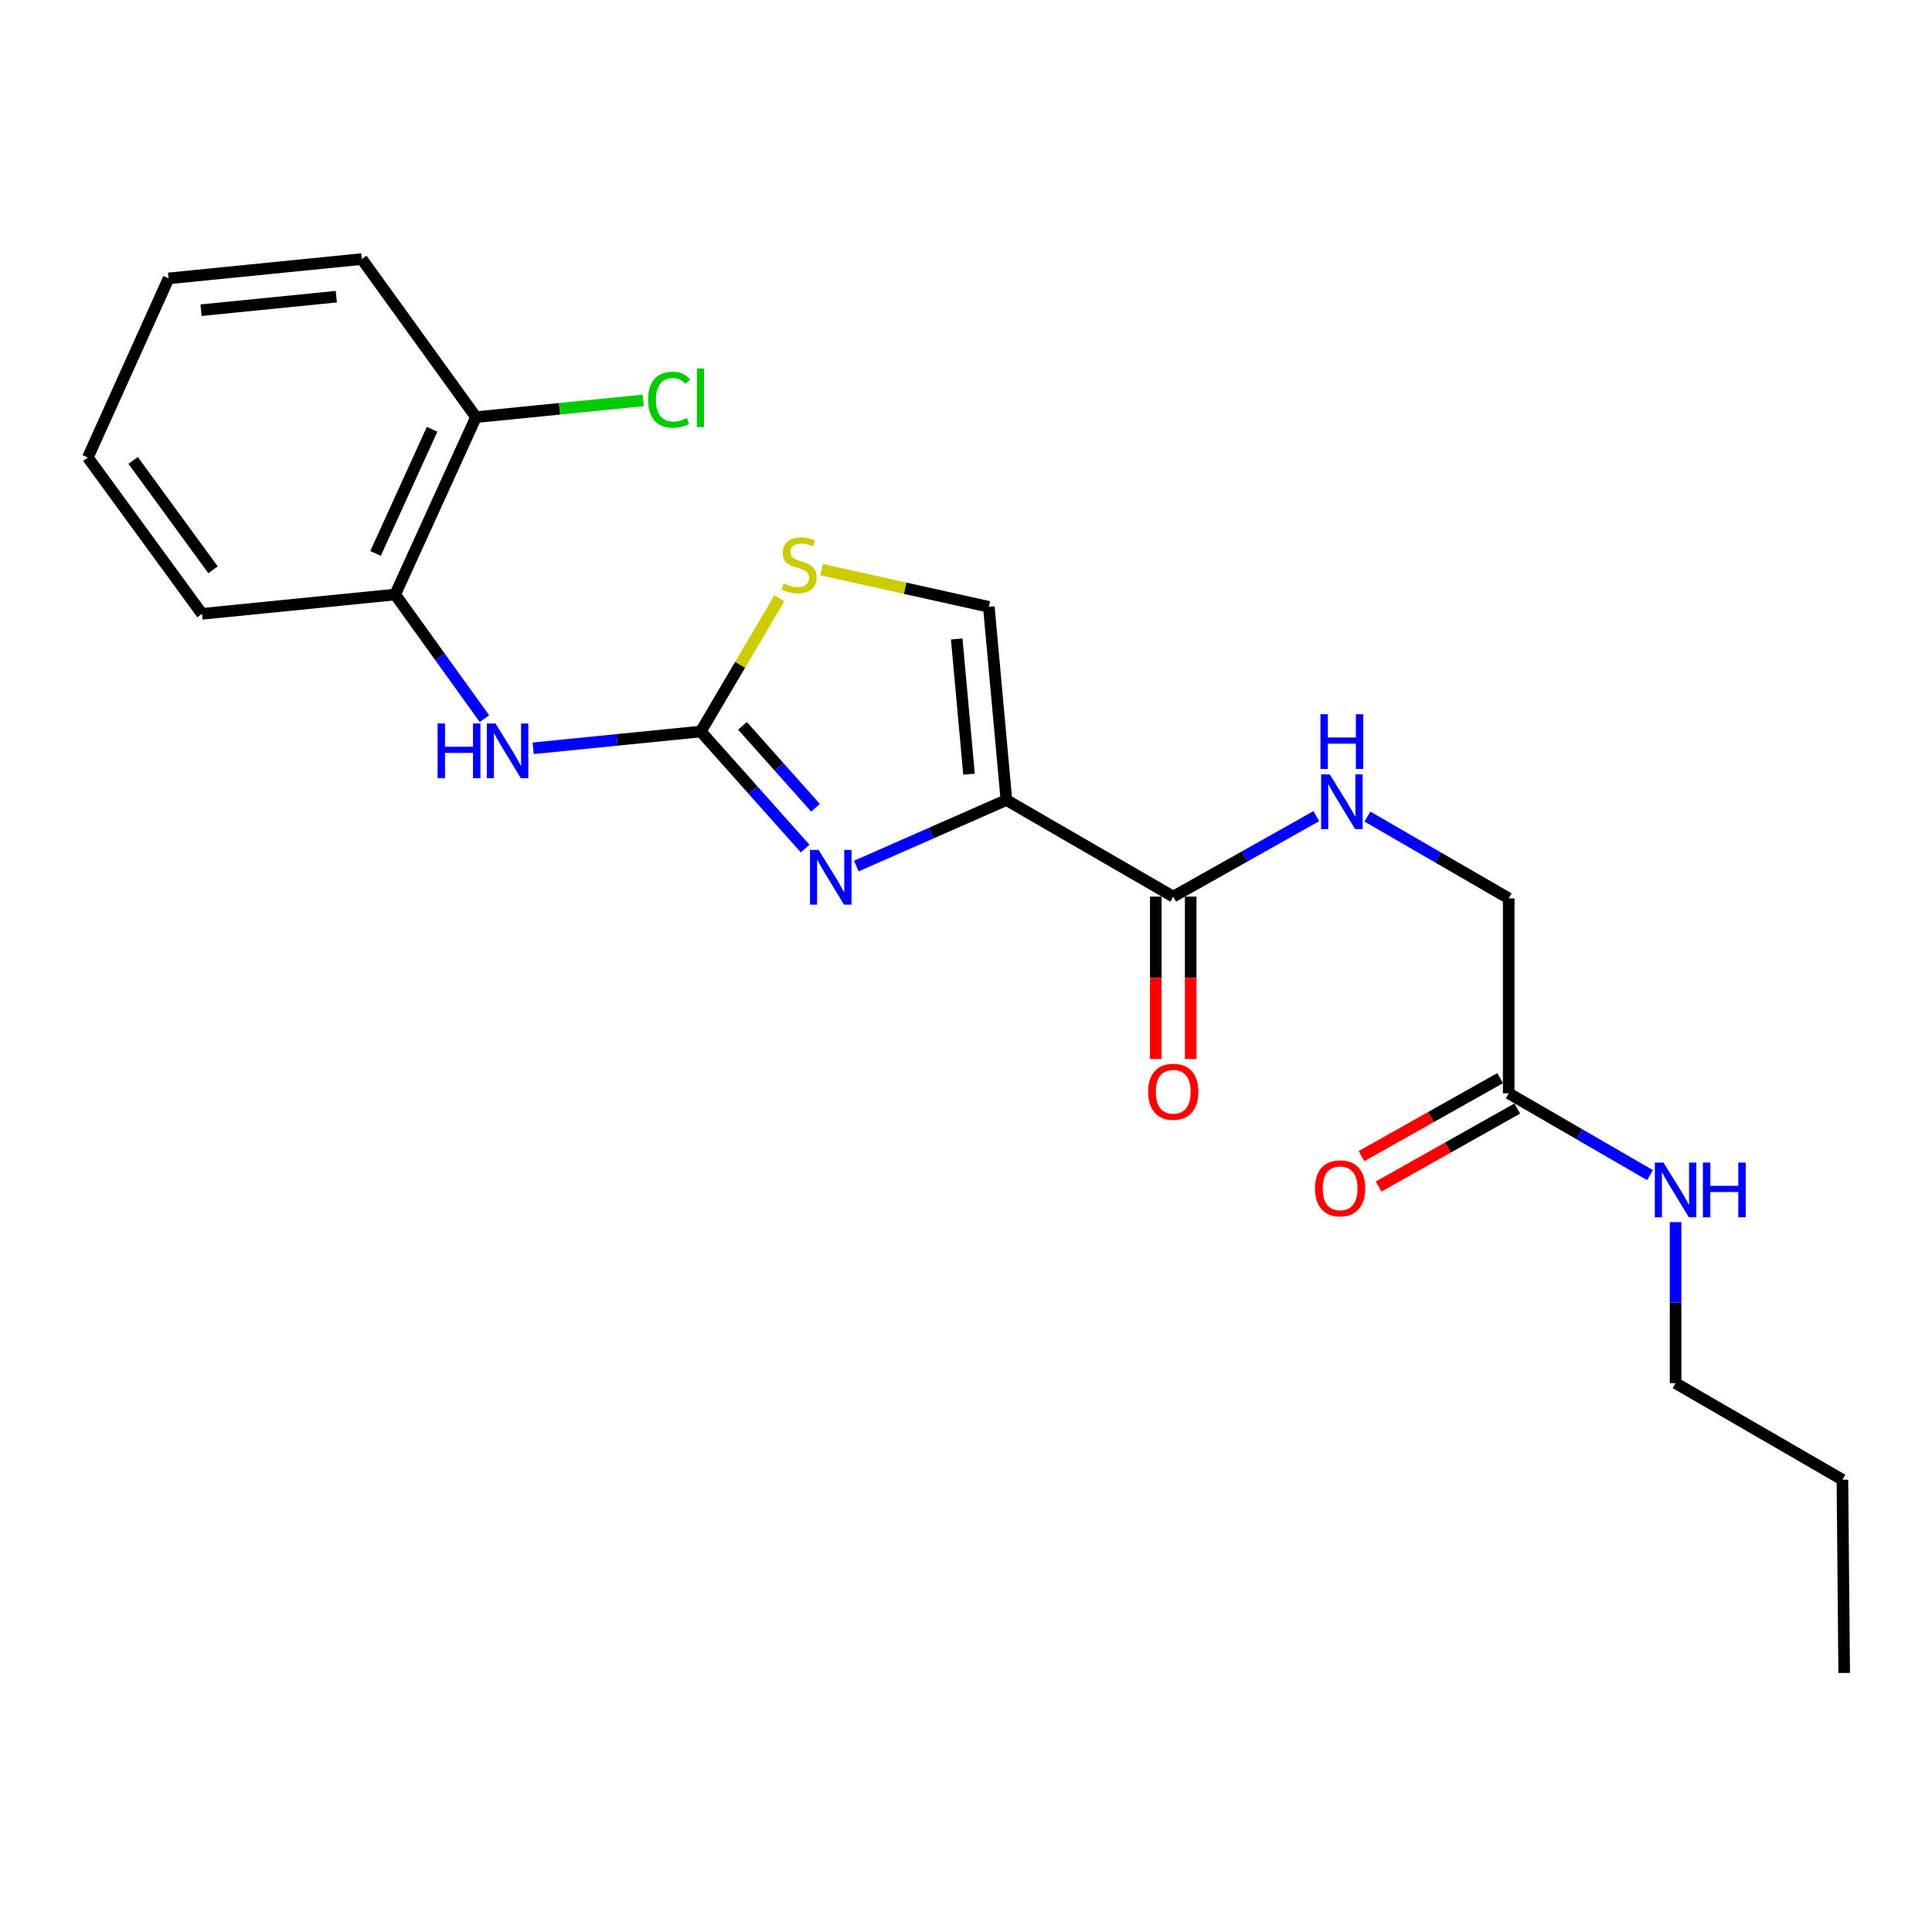 <?xml version='1.0' encoding='iso-8859-1'?>
<svg version='1.1' baseProfile='full'
              xmlns='http://www.w3.org/2000/svg'
                      xmlns:rdkit='http://www.rdkit.org/xml'
                      xmlns:xlink='http://www.w3.org/1999/xlink'
                  xml:space='preserve'
width='1000px' height='1000px' viewBox='0 0 1000 1000'>
<!-- END OF HEADER -->
<rect style='opacity:1.0;fill:#FFFFFF;stroke:none' width='1000' height='1000' x='0' y='0'> </rect>
<path class='bond-0' d='M 867.275,715.914 L 867.275,674.241' style='fill:none;fill-rule:evenodd;stroke:#000000;stroke-width:6px;stroke-linecap:butt;stroke-linejoin:miter;stroke-opacity:1' />
<path class='bond-0' d='M 867.275,674.241 L 867.275,632.569' style='fill:none;fill-rule:evenodd;stroke:#0000FF;stroke-width:6px;stroke-linecap:butt;stroke-linejoin:miter;stroke-opacity:1' />
<path class='bond-1' d='M 867.275,715.914 L 953.632,765.906' style='fill:none;fill-rule:evenodd;stroke:#000000;stroke-width:6px;stroke-linecap:butt;stroke-linejoin:miter;stroke-opacity:1' />
<path class='bond-2' d='M 776.48,558.036 L 740.596,578.22' style='fill:none;fill-rule:evenodd;stroke:#000000;stroke-width:6px;stroke-linecap:butt;stroke-linejoin:miter;stroke-opacity:1' />
<path class='bond-2' d='M 740.596,578.22 L 704.713,598.404' style='fill:none;fill-rule:evenodd;stroke:#FF0000;stroke-width:6px;stroke-linecap:butt;stroke-linejoin:miter;stroke-opacity:1' />
<path class='bond-2' d='M 785.335,573.778 L 749.451,593.963' style='fill:none;fill-rule:evenodd;stroke:#000000;stroke-width:6px;stroke-linecap:butt;stroke-linejoin:miter;stroke-opacity:1' />
<path class='bond-2' d='M 749.451,593.963 L 713.568,614.147' style='fill:none;fill-rule:evenodd;stroke:#FF0000;stroke-width:6px;stroke-linecap:butt;stroke-linejoin:miter;stroke-opacity:1' />
<path class='bond-3' d='M 780.907,565.907 L 817.474,587.077' style='fill:none;fill-rule:evenodd;stroke:#000000;stroke-width:6px;stroke-linecap:butt;stroke-linejoin:miter;stroke-opacity:1' />
<path class='bond-3' d='M 817.474,587.077 L 854.04,608.247' style='fill:none;fill-rule:evenodd;stroke:#0000FF;stroke-width:6px;stroke-linecap:butt;stroke-linejoin:miter;stroke-opacity:1' />
<path class='bond-4' d='M 780.907,565.907 L 780.907,464.999' style='fill:none;fill-rule:evenodd;stroke:#000000;stroke-width:6px;stroke-linecap:butt;stroke-linejoin:miter;stroke-opacity:1' />
<path class='bond-5' d='M 953.632,765.906 L 954.545,865.91' style='fill:none;fill-rule:evenodd;stroke:#000000;stroke-width:6px;stroke-linecap:butt;stroke-linejoin:miter;stroke-opacity:1' />
<path class='bond-6' d='M 780.907,464.999 L 744.346,443.83' style='fill:none;fill-rule:evenodd;stroke:#000000;stroke-width:6px;stroke-linecap:butt;stroke-linejoin:miter;stroke-opacity:1' />
<path class='bond-6' d='M 744.346,443.83 L 707.785,422.66' style='fill:none;fill-rule:evenodd;stroke:#0000FF;stroke-width:6px;stroke-linecap:butt;stroke-linejoin:miter;stroke-opacity:1' />
<path class='bond-7' d='M 607.269,464.086 L 644.288,443.266' style='fill:none;fill-rule:evenodd;stroke:#000000;stroke-width:6px;stroke-linecap:butt;stroke-linejoin:miter;stroke-opacity:1' />
<path class='bond-7' d='M 644.288,443.266 L 681.307,422.446' style='fill:none;fill-rule:evenodd;stroke:#0000FF;stroke-width:6px;stroke-linecap:butt;stroke-linejoin:miter;stroke-opacity:1' />
<path class='bond-8' d='M 598.238,464.086 L 598.238,506.124' style='fill:none;fill-rule:evenodd;stroke:#000000;stroke-width:6px;stroke-linecap:butt;stroke-linejoin:miter;stroke-opacity:1' />
<path class='bond-8' d='M 598.238,506.124 L 598.238,548.161' style='fill:none;fill-rule:evenodd;stroke:#FF0000;stroke-width:6px;stroke-linecap:butt;stroke-linejoin:miter;stroke-opacity:1' />
<path class='bond-8' d='M 616.301,464.086 L 616.301,506.124' style='fill:none;fill-rule:evenodd;stroke:#000000;stroke-width:6px;stroke-linecap:butt;stroke-linejoin:miter;stroke-opacity:1' />
<path class='bond-8' d='M 616.301,506.124 L 616.301,548.161' style='fill:none;fill-rule:evenodd;stroke:#FF0000;stroke-width:6px;stroke-linecap:butt;stroke-linejoin:miter;stroke-opacity:1' />
<path class='bond-9' d='M 607.269,464.086 L 520.912,414.094' style='fill:none;fill-rule:evenodd;stroke:#000000;stroke-width:6px;stroke-linecap:butt;stroke-linejoin:miter;stroke-opacity:1' />
<path class='bond-10' d='M 403.384,309.661 L 383.056,344.146' style='fill:none;fill-rule:evenodd;stroke:#CCCC00;stroke-width:6px;stroke-linecap:butt;stroke-linejoin:miter;stroke-opacity:1' />
<path class='bond-10' d='M 383.056,344.146 L 362.727,378.632' style='fill:none;fill-rule:evenodd;stroke:#000000;stroke-width:6px;stroke-linecap:butt;stroke-linejoin:miter;stroke-opacity:1' />
<path class='bond-11' d='M 425.227,294.851 L 468.524,304.47' style='fill:none;fill-rule:evenodd;stroke:#CCCC00;stroke-width:6px;stroke-linecap:butt;stroke-linejoin:miter;stroke-opacity:1' />
<path class='bond-11' d='M 468.524,304.47 L 511.821,314.09' style='fill:none;fill-rule:evenodd;stroke:#000000;stroke-width:6px;stroke-linecap:butt;stroke-linejoin:miter;stroke-opacity:1' />
<path class='bond-12' d='M 362.727,378.632 L 389.729,408.921' style='fill:none;fill-rule:evenodd;stroke:#000000;stroke-width:6px;stroke-linecap:butt;stroke-linejoin:miter;stroke-opacity:1' />
<path class='bond-12' d='M 389.729,408.921 L 416.732,439.21' style='fill:none;fill-rule:evenodd;stroke:#0000FF;stroke-width:6px;stroke-linecap:butt;stroke-linejoin:miter;stroke-opacity:1' />
<path class='bond-12' d='M 384.31,375.699 L 403.212,396.901' style='fill:none;fill-rule:evenodd;stroke:#000000;stroke-width:6px;stroke-linecap:butt;stroke-linejoin:miter;stroke-opacity:1' />
<path class='bond-12' d='M 403.212,396.901 L 422.113,418.104' style='fill:none;fill-rule:evenodd;stroke:#0000FF;stroke-width:6px;stroke-linecap:butt;stroke-linejoin:miter;stroke-opacity:1' />
<path class='bond-13' d='M 362.727,378.632 L 319.351,382.971' style='fill:none;fill-rule:evenodd;stroke:#000000;stroke-width:6px;stroke-linecap:butt;stroke-linejoin:miter;stroke-opacity:1' />
<path class='bond-13' d='M 319.351,382.971 L 275.975,387.311' style='fill:none;fill-rule:evenodd;stroke:#0000FF;stroke-width:6px;stroke-linecap:butt;stroke-linejoin:miter;stroke-opacity:1' />
<path class='bond-14' d='M 443.222,448.274 L 482.067,431.184' style='fill:none;fill-rule:evenodd;stroke:#0000FF;stroke-width:6px;stroke-linecap:butt;stroke-linejoin:miter;stroke-opacity:1' />
<path class='bond-14' d='M 482.067,431.184 L 520.912,414.094' style='fill:none;fill-rule:evenodd;stroke:#000000;stroke-width:6px;stroke-linecap:butt;stroke-linejoin:miter;stroke-opacity:1' />
<path class='bond-15' d='M 520.912,414.094 L 511.821,314.09' style='fill:none;fill-rule:evenodd;stroke:#000000;stroke-width:6px;stroke-linecap:butt;stroke-linejoin:miter;stroke-opacity:1' />
<path class='bond-15' d='M 501.56,400.729 L 495.196,330.726' style='fill:none;fill-rule:evenodd;stroke:#000000;stroke-width:6px;stroke-linecap:butt;stroke-linejoin:miter;stroke-opacity:1' />
<path class='bond-16' d='M 250.749,371.985 L 227.646,339.856' style='fill:none;fill-rule:evenodd;stroke:#0000FF;stroke-width:6px;stroke-linecap:butt;stroke-linejoin:miter;stroke-opacity:1' />
<path class='bond-16' d='M 227.646,339.856 L 204.542,307.728' style='fill:none;fill-rule:evenodd;stroke:#000000;stroke-width:6px;stroke-linecap:butt;stroke-linejoin:miter;stroke-opacity:1' />
<path class='bond-17' d='M 204.542,307.728 L 246.366,215.912' style='fill:none;fill-rule:evenodd;stroke:#000000;stroke-width:6px;stroke-linecap:butt;stroke-linejoin:miter;stroke-opacity:1' />
<path class='bond-17' d='M 194.379,286.468 L 223.656,222.197' style='fill:none;fill-rule:evenodd;stroke:#000000;stroke-width:6px;stroke-linecap:butt;stroke-linejoin:miter;stroke-opacity:1' />
<path class='bond-18' d='M 204.542,307.728 L 104.548,317.722' style='fill:none;fill-rule:evenodd;stroke:#000000;stroke-width:6px;stroke-linecap:butt;stroke-linejoin:miter;stroke-opacity:1' />
<path class='bond-19' d='M 246.366,215.912 L 187.273,134.09' style='fill:none;fill-rule:evenodd;stroke:#000000;stroke-width:6px;stroke-linecap:butt;stroke-linejoin:miter;stroke-opacity:1' />
<path class='bond-20' d='M 246.366,215.912 L 289.648,211.581' style='fill:none;fill-rule:evenodd;stroke:#000000;stroke-width:6px;stroke-linecap:butt;stroke-linejoin:miter;stroke-opacity:1' />
<path class='bond-20' d='M 289.648,211.581 L 332.929,207.251' style='fill:none;fill-rule:evenodd;stroke:#00CC00;stroke-width:6px;stroke-linecap:butt;stroke-linejoin:miter;stroke-opacity:1' />
<path class='bond-21' d='M 187.273,134.09 L 87.269,144.094' style='fill:none;fill-rule:evenodd;stroke:#000000;stroke-width:6px;stroke-linecap:butt;stroke-linejoin:miter;stroke-opacity:1' />
<path class='bond-21' d='M 174.07,153.563 L 104.067,160.566' style='fill:none;fill-rule:evenodd;stroke:#000000;stroke-width:6px;stroke-linecap:butt;stroke-linejoin:miter;stroke-opacity:1' />
<path class='bond-22' d='M 87.269,144.094 L 45.455,236.814' style='fill:none;fill-rule:evenodd;stroke:#000000;stroke-width:6px;stroke-linecap:butt;stroke-linejoin:miter;stroke-opacity:1' />
<path class='bond-23' d='M 45.455,236.814 L 104.548,317.722' style='fill:none;fill-rule:evenodd;stroke:#000000;stroke-width:6px;stroke-linecap:butt;stroke-linejoin:miter;stroke-opacity:1' />
<path class='bond-23' d='M 68.905,238.297 L 110.27,294.933' style='fill:none;fill-rule:evenodd;stroke:#000000;stroke-width:6px;stroke-linecap:butt;stroke-linejoin:miter;stroke-opacity:1' />
<path  class='atom-2' d='M 680.637 615.076
Q 680.637 608.276, 683.997 604.476
Q 687.357 600.676, 693.637 600.676
Q 699.917 600.676, 703.277 604.476
Q 706.637 608.276, 706.637 615.076
Q 706.637 621.956, 703.237 625.876
Q 699.837 629.756, 693.637 629.756
Q 687.397 629.756, 683.997 625.876
Q 680.637 621.996, 680.637 615.076
M 693.637 626.556
Q 697.957 626.556, 700.277 623.676
Q 702.637 620.756, 702.637 615.076
Q 702.637 609.516, 700.277 606.716
Q 697.957 603.876, 693.637 603.876
Q 689.317 603.876, 686.957 606.676
Q 684.637 609.476, 684.637 615.076
Q 684.637 620.796, 686.957 623.676
Q 689.317 626.556, 693.637 626.556
' fill='#FF0000'/>
<path  class='atom-3' d='M 861.015 601.749
L 870.295 616.749
Q 871.215 618.229, 872.695 620.909
Q 874.175 623.589, 874.255 623.749
L 874.255 601.749
L 878.015 601.749
L 878.015 630.069
L 874.135 630.069
L 864.175 613.669
Q 863.015 611.749, 861.775 609.549
Q 860.575 607.349, 860.215 606.669
L 860.215 630.069
L 856.535 630.069
L 856.535 601.749
L 861.015 601.749
' fill='#0000FF'/>
<path  class='atom-3' d='M 881.415 601.749
L 885.255 601.749
L 885.255 613.789
L 899.735 613.789
L 899.735 601.749
L 903.575 601.749
L 903.575 630.069
L 899.735 630.069
L 899.735 616.989
L 885.255 616.989
L 885.255 630.069
L 881.415 630.069
L 881.415 601.749
' fill='#0000FF'/>
<path  class='atom-7' d='M 688.29 400.837
L 697.57 415.837
Q 698.49 417.317, 699.97 419.997
Q 701.45 422.677, 701.53 422.837
L 701.53 400.837
L 705.29 400.837
L 705.29 429.157
L 701.41 429.157
L 691.45 412.757
Q 690.29 410.837, 689.05 408.637
Q 687.85 406.437, 687.49 405.757
L 687.49 429.157
L 683.81 429.157
L 683.81 400.837
L 688.29 400.837
' fill='#0000FF'/>
<path  class='atom-7' d='M 683.47 369.685
L 687.31 369.685
L 687.31 381.725
L 701.79 381.725
L 701.79 369.685
L 705.63 369.685
L 705.63 398.005
L 701.79 398.005
L 701.79 384.925
L 687.31 384.925
L 687.31 398.005
L 683.47 398.005
L 683.47 369.685
' fill='#0000FF'/>
<path  class='atom-8' d='M 594.269 565.084
Q 594.269 558.284, 597.629 554.484
Q 600.989 550.684, 607.269 550.684
Q 613.549 550.684, 616.909 554.484
Q 620.269 558.284, 620.269 565.084
Q 620.269 571.964, 616.869 575.884
Q 613.469 579.764, 607.269 579.764
Q 601.029 579.764, 597.629 575.884
Q 594.269 572.004, 594.269 565.084
M 607.269 576.564
Q 611.589 576.564, 613.909 573.684
Q 616.269 570.764, 616.269 565.084
Q 616.269 559.524, 613.909 556.724
Q 611.589 553.884, 607.269 553.884
Q 602.949 553.884, 600.589 556.684
Q 598.269 559.484, 598.269 565.084
Q 598.269 570.804, 600.589 573.684
Q 602.949 576.564, 607.269 576.564
' fill='#FF0000'/>
<path  class='atom-9' d='M 405.633 301.995
Q 405.953 302.115, 407.273 302.675
Q 408.593 303.235, 410.033 303.595
Q 411.513 303.915, 412.953 303.915
Q 415.633 303.915, 417.193 302.635
Q 418.753 301.315, 418.753 299.035
Q 418.753 297.475, 417.953 296.515
Q 417.193 295.555, 415.993 295.035
Q 414.793 294.515, 412.793 293.915
Q 410.273 293.155, 408.753 292.435
Q 407.273 291.715, 406.193 290.195
Q 405.153 288.675, 405.153 286.115
Q 405.153 282.555, 407.553 280.355
Q 409.993 278.155, 414.793 278.155
Q 418.073 278.155, 421.793 279.715
L 420.873 282.795
Q 417.473 281.395, 414.913 281.395
Q 412.153 281.395, 410.633 282.555
Q 409.113 283.675, 409.153 285.635
Q 409.153 287.155, 409.913 288.075
Q 410.713 288.995, 411.833 289.515
Q 412.993 290.035, 414.913 290.635
Q 417.473 291.435, 418.993 292.235
Q 420.513 293.035, 421.593 294.675
Q 422.713 296.275, 422.713 299.035
Q 422.713 302.955, 420.073 305.075
Q 417.473 307.155, 413.113 307.155
Q 410.593 307.155, 408.673 306.595
Q 406.793 306.075, 404.553 305.155
L 405.633 301.995
' fill='#CCCC00'/>
<path  class='atom-11' d='M 423.739 439.932
L 433.019 454.932
Q 433.939 456.412, 435.419 459.092
Q 436.899 461.772, 436.979 461.932
L 436.979 439.932
L 440.739 439.932
L 440.739 468.252
L 436.859 468.252
L 426.899 451.852
Q 425.739 449.932, 424.499 447.732
Q 423.299 445.532, 422.939 444.852
L 422.939 468.252
L 419.259 468.252
L 419.259 439.932
L 423.739 439.932
' fill='#0000FF'/>
<path  class='atom-14' d='M 226.503 374.476
L 230.343 374.476
L 230.343 386.516
L 244.823 386.516
L 244.823 374.476
L 248.663 374.476
L 248.663 402.796
L 244.823 402.796
L 244.823 389.716
L 230.343 389.716
L 230.343 402.796
L 226.503 402.796
L 226.503 374.476
' fill='#0000FF'/>
<path  class='atom-14' d='M 256.463 374.476
L 265.743 389.476
Q 266.663 390.956, 268.143 393.636
Q 269.623 396.316, 269.703 396.476
L 269.703 374.476
L 273.463 374.476
L 273.463 402.796
L 269.583 402.796
L 259.623 386.396
Q 258.463 384.476, 257.223 382.276
Q 256.023 380.076, 255.663 379.396
L 255.663 402.796
L 251.983 402.796
L 251.983 374.476
L 256.463 374.476
' fill='#0000FF'/>
<path  class='atom-21' d='M 335.441 206.887
Q 335.441 199.847, 338.721 196.167
Q 342.041 192.447, 348.321 192.447
Q 354.161 192.447, 357.281 196.567
L 354.641 198.727
Q 352.361 195.727, 348.321 195.727
Q 344.041 195.727, 341.761 198.607
Q 339.521 201.447, 339.521 206.887
Q 339.521 212.487, 341.841 215.367
Q 344.201 218.247, 348.761 218.247
Q 351.881 218.247, 355.521 216.367
L 356.641 219.367
Q 355.161 220.327, 352.921 220.887
Q 350.681 221.447, 348.201 221.447
Q 342.041 221.447, 338.721 217.687
Q 335.441 213.927, 335.441 206.887
' fill='#00CC00'/>
<path  class='atom-21' d='M 360.721 190.727
L 364.401 190.727
L 364.401 221.087
L 360.721 221.087
L 360.721 190.727
' fill='#00CC00'/>
</svg>
